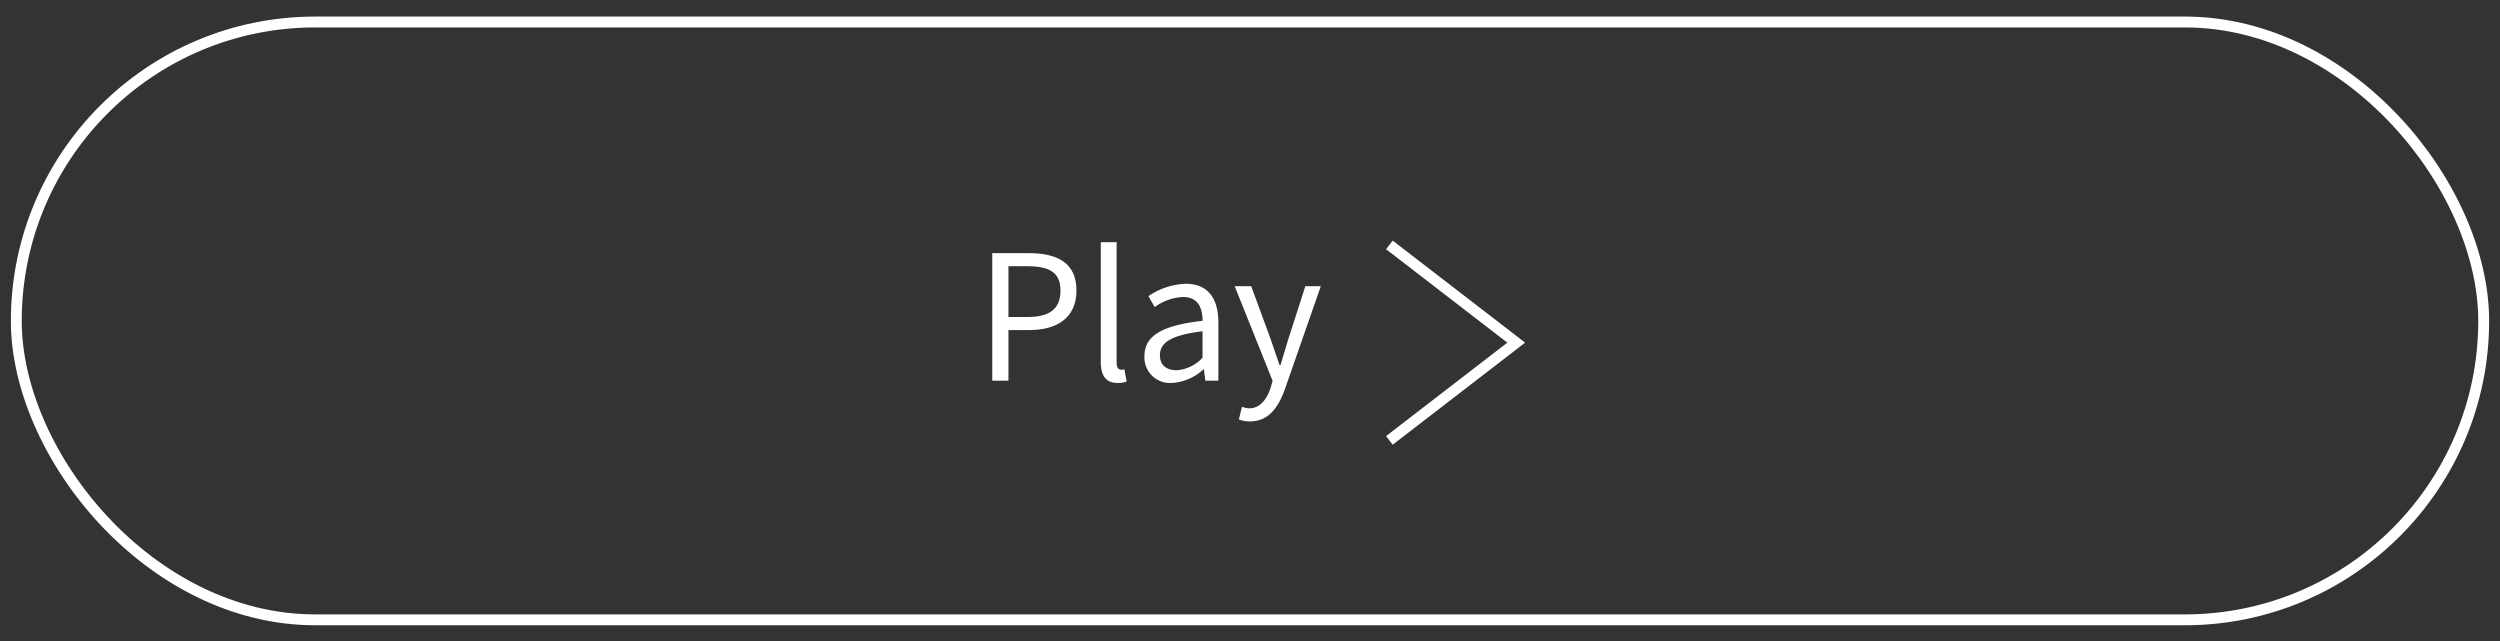 <svg xmlns="http://www.w3.org/2000/svg" width="230" height="59" viewBox="0 0 230 59"><rect x="0" y="0" width="230" height="59" fill="#333333" stroke="none"/><title>bt-play</title><g id="contents"><rect x="1.5" y="2.024" width="227" height="55" rx="27.5" ry="27.5" style="fill:none;stroke:#fff;stroke-miterlimit:10"/><path d="M91.288,23.29h3.346c2.641,0,4.4.88,4.4,3.441,0,2.481-1.76,3.633-4.321,3.633H92.777v4.658H91.288Zm3.233,5.874c2.065,0,3.042-.752,3.042-2.433,0-1.7-1.041-2.241-3.105-2.241H92.777v4.674Z" style="fill:#fff"/><path d="M101.272,33.293V22.281h1.457V33.39c0,.447.192.624.416.624a1.241,1.241,0,0,0,.3-.033l.208,1.121a2.3,2.3,0,0,1-.848.128C101.72,35.23,101.272,34.526,101.272,33.293Z" style="fill:#fff"/><path d="M105.288,32.765c0-1.889,1.648-2.833,5.346-3.249,0-1.12-.368-2.193-1.793-2.193a4.79,4.79,0,0,0-2.609.928l-.576-1.008a6.536,6.536,0,0,1,3.425-1.137c2.113,0,3.009,1.425,3.009,3.57v5.346h-1.2l-.128-1.041h-.048a4.655,4.655,0,0,1-2.881,1.249A2.356,2.356,0,0,1,105.288,32.765Zm5.346.144V30.476c-2.929.353-3.922,1.073-3.922,2.193,0,.993.672,1.393,1.537,1.393A3.552,3.552,0,0,0,110.634,32.909Z" style="fill:#fff"/><path d="M113.975,38.591l.288-1.168a2.082,2.082,0,0,0,.657.144c.992,0,1.616-.8,1.968-1.873l.193-.656-3.49-8.707h1.521l1.776,4.834c.257.752.561,1.648.833,2.433h.08c.24-.785.5-1.665.736-2.433l1.553-4.834h1.424l-3.281,9.411c-.608,1.713-1.5,3.026-3.233,3.026A2.656,2.656,0,0,1,113.975,38.591Z" style="fill:#fff"/><polyline points="127.823 40.516 139.493 31.524 127.823 22.531" style="fill:none;stroke:#fff;stroke-miterlimit:10"/></g></svg>